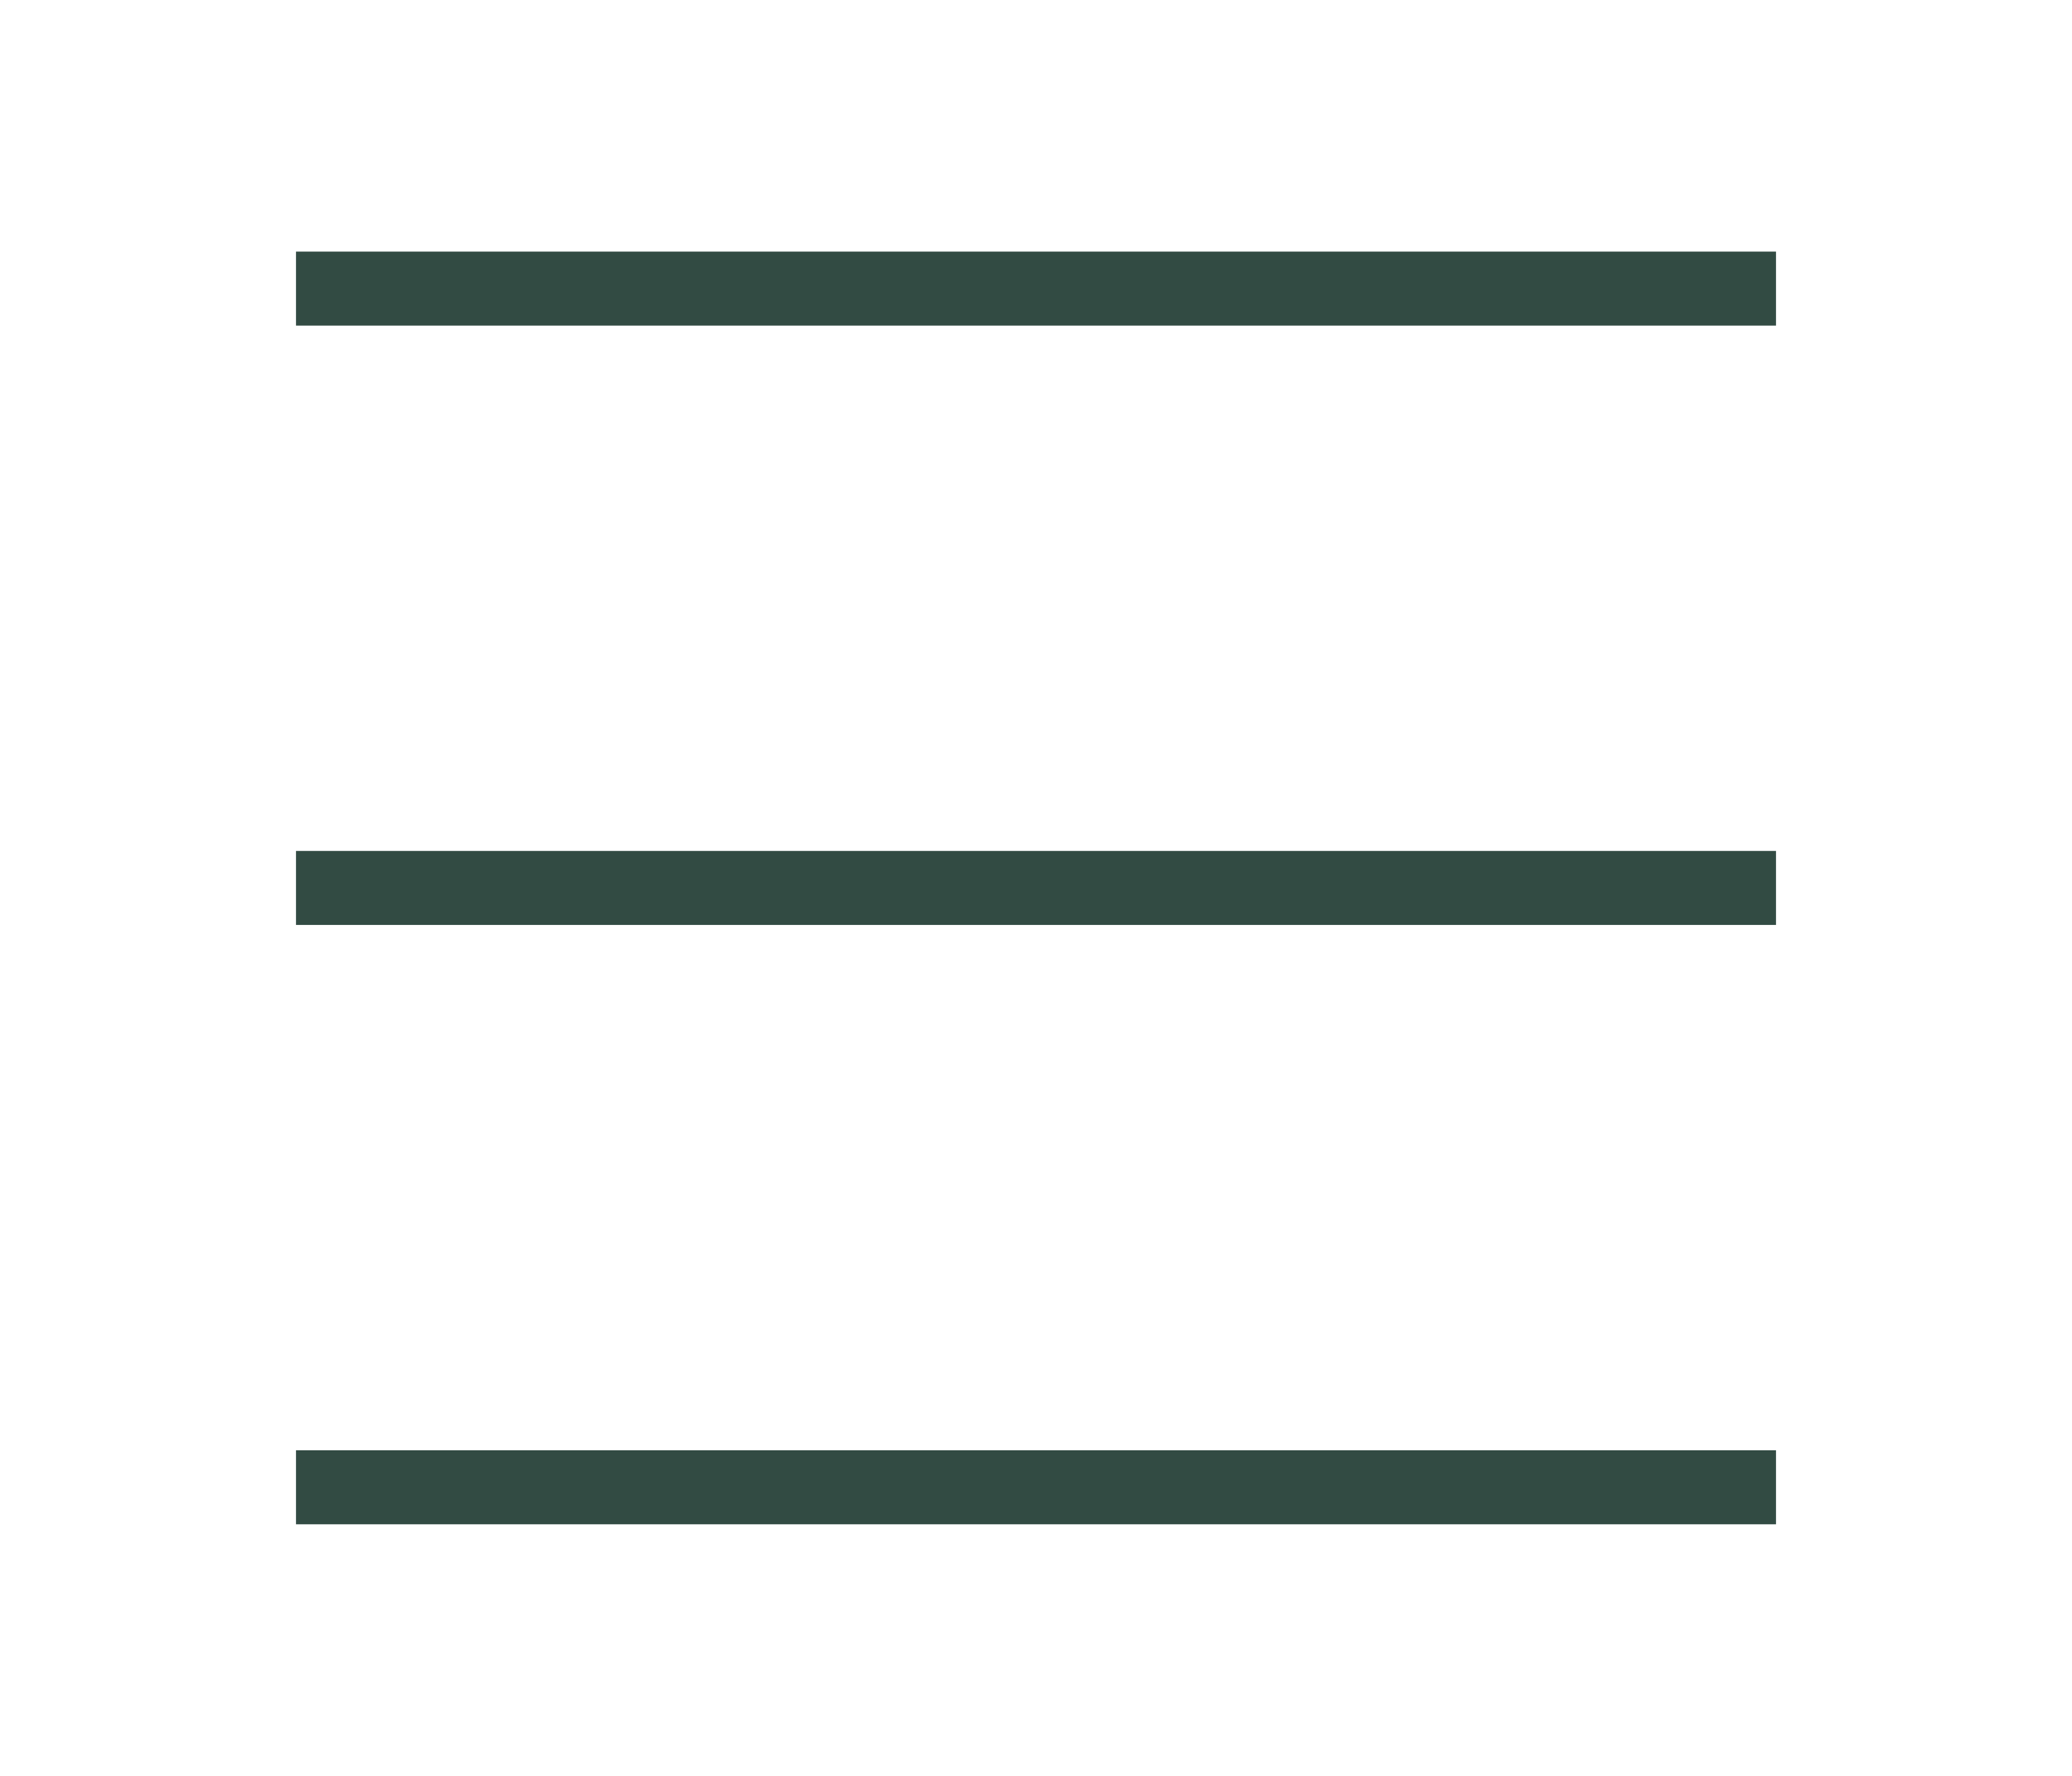 <svg xmlns="http://www.w3.org/2000/svg" id="Capa_1" viewBox="0 0 28 24"><defs><style>      .st0 {        fill: #324b43;      }    </style></defs><rect class="st0" x="4" y="3.4" width="20" height="1"></rect><rect class="st0" x="4" y="11.5" width="20" height="1"></rect><rect class="st0" x="4" y="19.6" width="20" height="1"></rect></svg>